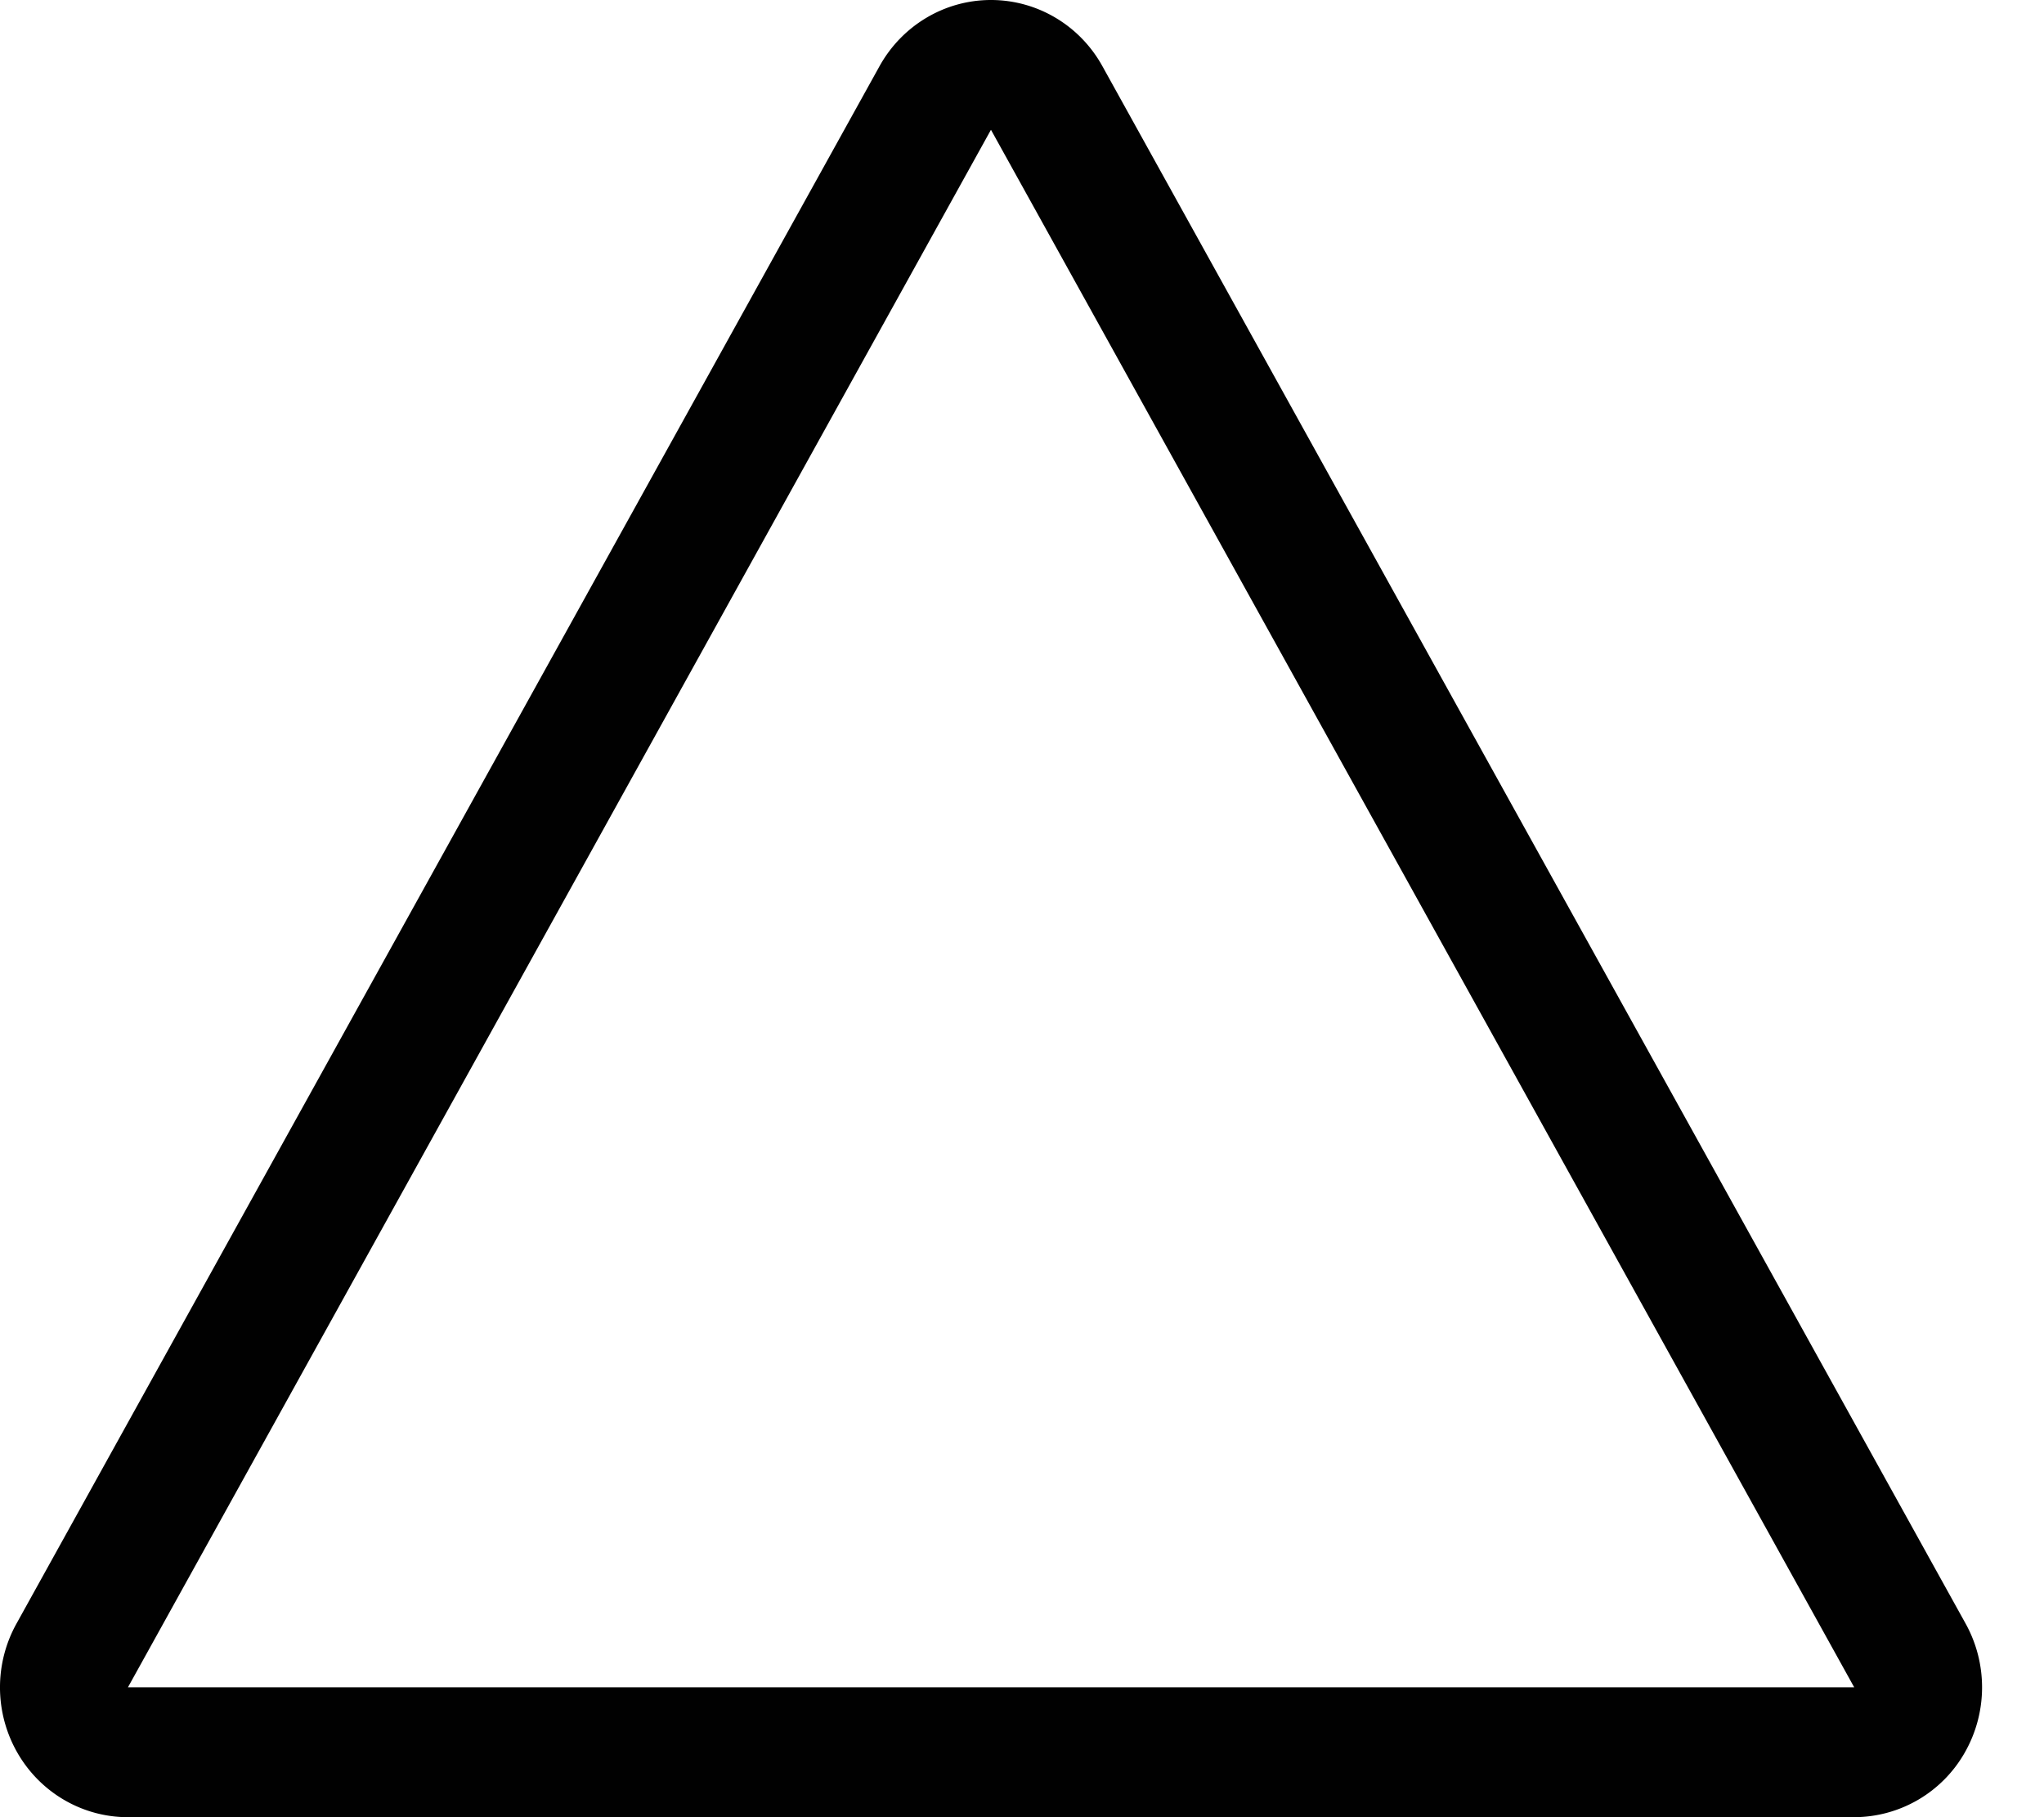 <svg xmlns="http://www.w3.org/2000/svg" width="27" height="24" viewBox="0 0 27 24"><path fill="#010101" d="M13.09 0c.61 0 1.173.333 1.472.874l11.403 20.57a1.739 1.739 0 0 1-.014 1.707 1.685 1.685 0 0 1-1.458.849H1.689c-.6 0-1.155-.323-1.458-.849a1.736 1.736 0 0 1-.014-1.706L11.618.874c.3-.54.862-.874 1.472-.874zM1.69 22.285h22.803L13.09 1.714z"/></svg>
